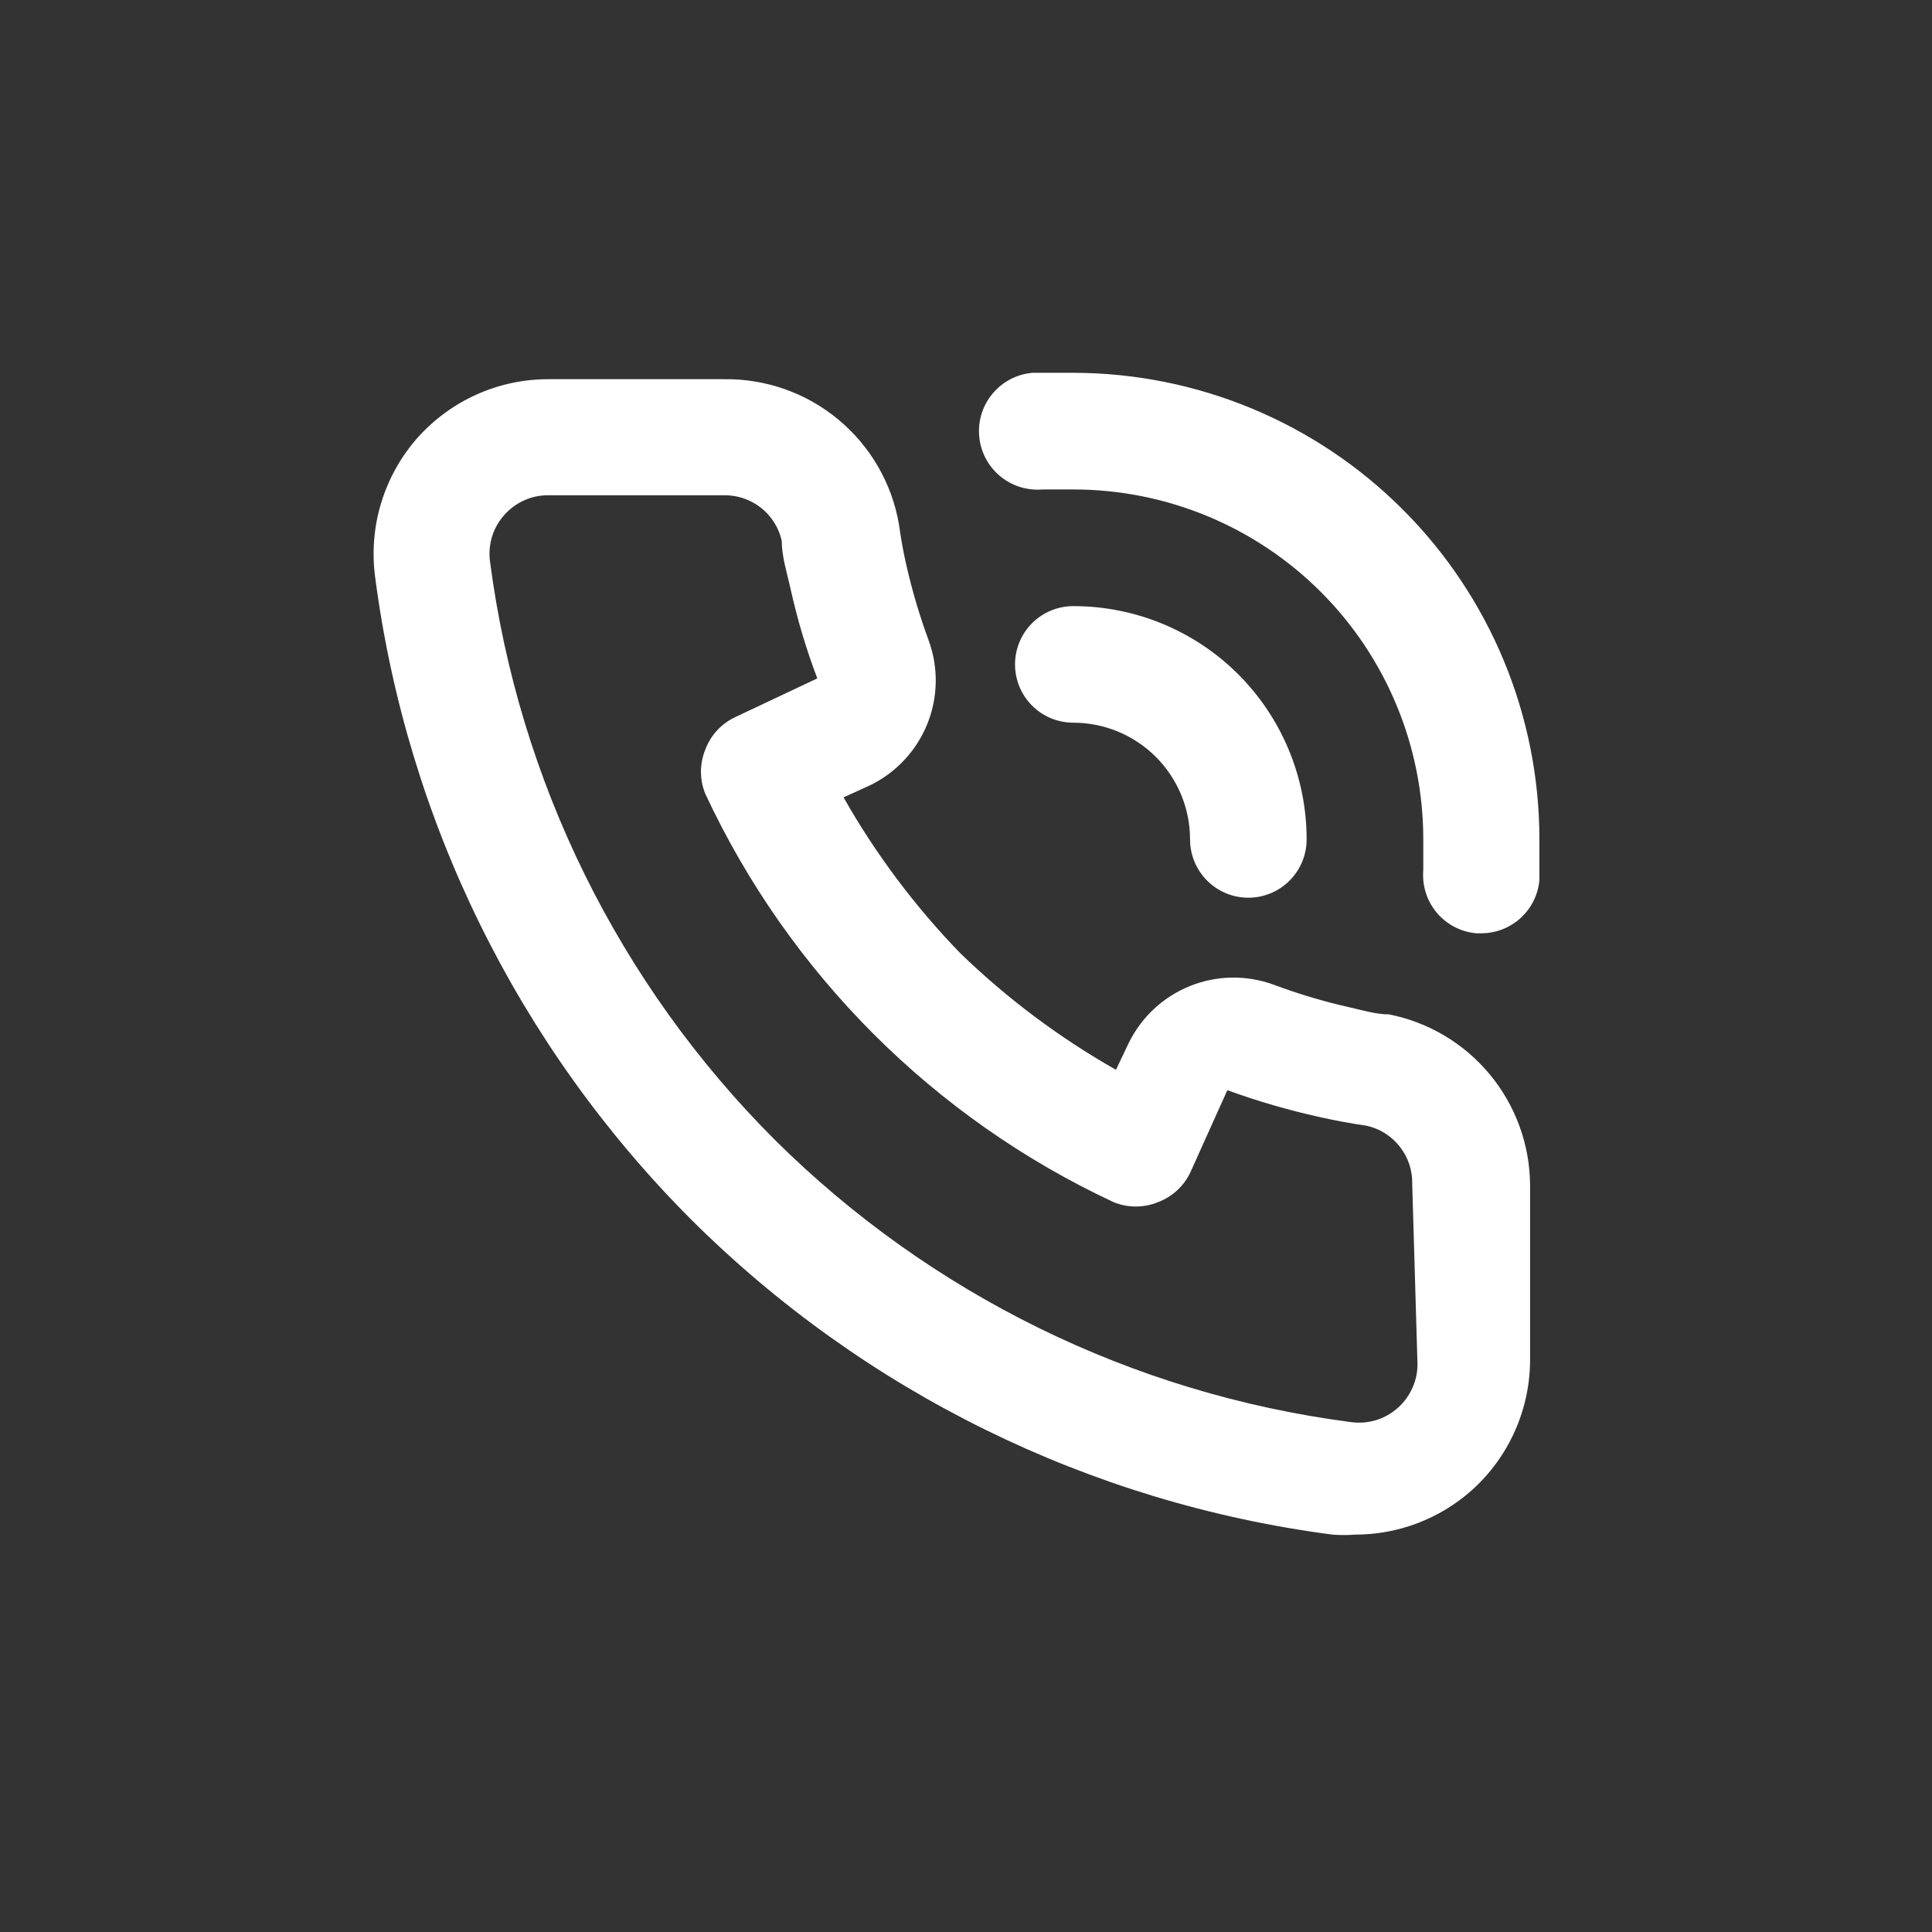 <svg width="29" height="29" viewBox="0 0 29 29" fill="none" xmlns="http://www.w3.org/2000/svg">
<rect x="0" y="0" width="29" height="29" fill="#333333" stroke="none"/>
<path d="M20.848 15.226C20.655 15.226 20.454 15.165 20.261 15.121C19.872 15.034 19.488 14.919 19.114 14.779C18.708 14.632 18.262 14.639 17.861 14.801C17.46 14.963 17.133 15.267 16.943 15.655L16.751 16.058C15.9 15.575 15.115 14.987 14.413 14.307C13.733 13.605 13.144 12.819 12.662 11.969L13.065 11.785C13.453 11.595 13.757 11.268 13.919 10.867C14.081 10.467 14.088 10.02 13.94 9.614C13.801 9.237 13.687 8.851 13.599 8.458C13.555 8.266 13.52 8.064 13.494 7.872C13.388 7.255 13.065 6.697 12.583 6.297C12.102 5.897 11.493 5.683 10.867 5.692H8.232C7.862 5.691 7.496 5.769 7.158 5.92C6.82 6.071 6.518 6.292 6.271 6.567C6.019 6.851 5.832 7.185 5.722 7.548C5.611 7.911 5.581 8.293 5.632 8.669C6.108 12.312 7.773 15.697 10.368 18.299C12.97 20.894 16.355 22.559 19.999 23.035C20.112 23.044 20.227 23.044 20.34 23.035C20.986 23.036 21.609 22.799 22.091 22.37C22.367 22.123 22.587 21.821 22.738 21.483C22.889 21.145 22.967 20.779 22.967 20.409V17.782C22.962 17.177 22.748 16.593 22.362 16.127C21.976 15.661 21.441 15.343 20.848 15.226ZM21.277 20.479C21.277 20.601 21.251 20.722 21.201 20.833C21.151 20.945 21.079 21.045 20.988 21.127C20.892 21.214 20.778 21.279 20.654 21.317C20.529 21.355 20.398 21.364 20.27 21.345C17.003 20.919 13.967 19.43 11.629 17.108C9.289 14.768 7.788 11.722 7.357 8.441C7.338 8.312 7.348 8.181 7.385 8.057C7.423 7.933 7.488 7.819 7.576 7.723C7.659 7.631 7.76 7.558 7.873 7.508C7.986 7.458 8.109 7.433 8.232 7.434H10.859C11.061 7.429 11.259 7.495 11.419 7.619C11.578 7.744 11.69 7.919 11.734 8.117C11.734 8.353 11.813 8.598 11.866 8.835C11.967 9.293 12.101 9.744 12.268 10.183L11.043 10.761C10.832 10.858 10.668 11.034 10.587 11.251C10.5 11.464 10.5 11.703 10.587 11.916C11.847 14.615 14.017 16.785 16.716 18.045C16.929 18.132 17.168 18.132 17.381 18.045C17.598 17.964 17.775 17.8 17.871 17.59L18.423 16.364C18.875 16.529 19.337 16.663 19.806 16.767C20.034 16.819 20.279 16.863 20.515 16.898C20.713 16.942 20.889 17.054 21.013 17.214C21.138 17.373 21.203 17.571 21.198 17.773L21.277 20.479ZM16.112 5.596C15.91 5.596 15.7 5.596 15.499 5.596C15.267 5.615 15.052 5.727 14.902 5.905C14.751 6.083 14.678 6.313 14.698 6.545C14.717 6.778 14.829 6.993 15.007 7.143C15.185 7.293 15.415 7.366 15.648 7.347H16.112C17.505 7.347 18.841 7.9 19.826 8.885C20.811 9.87 21.364 11.206 21.364 12.599C21.364 12.757 21.364 12.906 21.364 13.063C21.345 13.294 21.418 13.524 21.567 13.701C21.717 13.878 21.93 13.989 22.161 14.009H22.231C22.45 14.01 22.662 13.928 22.824 13.781C22.986 13.633 23.087 13.431 23.107 13.212C23.107 13.011 23.107 12.801 23.107 12.599C23.107 10.743 22.37 8.963 21.058 7.65C19.747 6.337 17.968 5.598 16.112 5.596ZM17.863 12.599C17.863 12.832 17.955 13.054 18.119 13.218C18.283 13.383 18.506 13.475 18.738 13.475C18.97 13.475 19.193 13.383 19.357 13.218C19.521 13.054 19.613 12.832 19.613 12.599C19.613 11.671 19.244 10.78 18.588 10.123C17.931 9.466 17.04 9.098 16.112 9.098C15.879 9.098 15.657 9.19 15.492 9.354C15.328 9.518 15.236 9.741 15.236 9.973C15.236 10.205 15.328 10.428 15.492 10.592C15.657 10.756 15.879 10.848 16.112 10.848C16.576 10.848 17.021 11.033 17.35 11.361C17.678 11.69 17.863 12.135 17.863 12.599Z" fill="white"/>
</svg>
